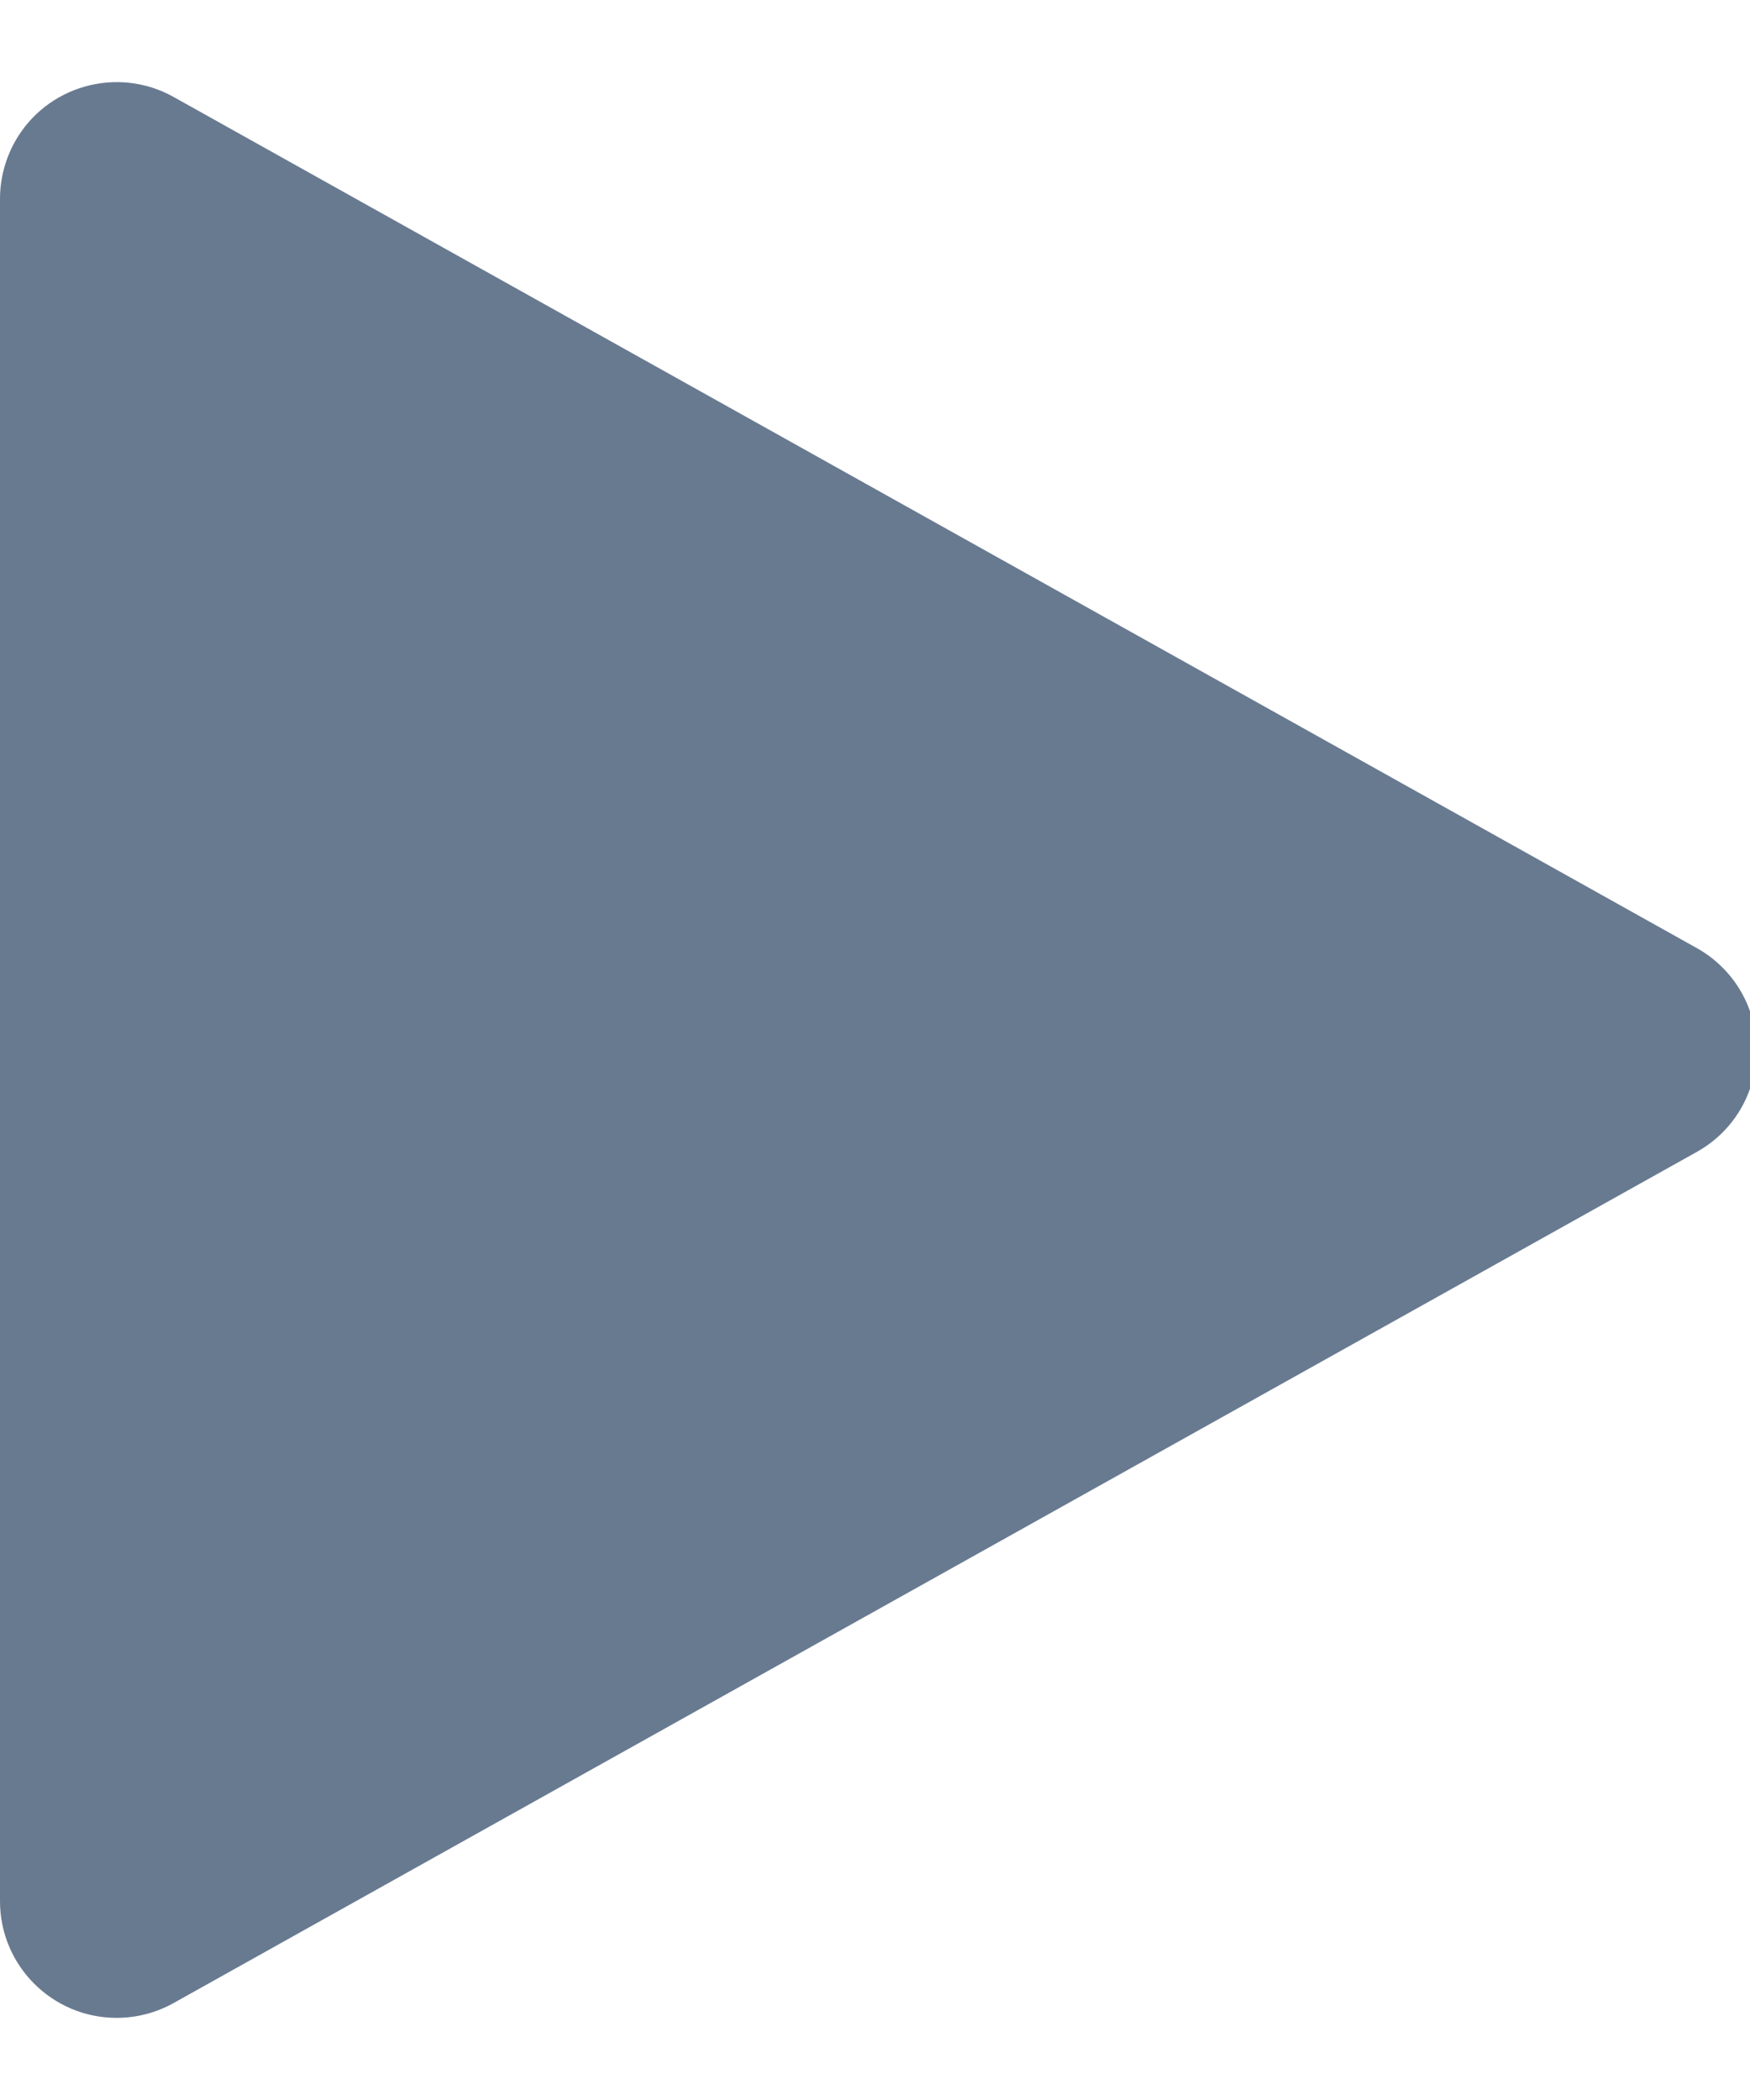 <?xml version="1.0" encoding="UTF-8"?>
<svg width="15px" height="18px" viewBox="0 0 15 18" version="1.1" xmlns="http://www.w3.org/2000/svg" xmlns:xlink="http://www.w3.org/1999/xlink">
    <!-- Generator: Sketch 54.1 (76490) - https://sketchapp.com -->
    <title>Path 20</title>
    <desc>Created with Sketch.</desc>
    <g id="ui" stroke="none" stroke-width="1" fill="none" fill-rule="evenodd">
        <g id="main_guest" transform="translate(-516, -160)" fill="#687A90">
            <path d="M516,161.704 L516,176.296 C516,176.848 516.448,177.296 517,177.296 C517.171,177.296 517.339,177.252 517.488,177.169 L530.545,169.873 C531.027,169.604 531.199,168.994 530.93,168.512 C530.84,168.351 530.706,168.217 530.545,168.127 L517.488,160.831 C517.006,160.562 516.396,160.734 516.127,161.216 C516.044,161.366 516,161.534 516,161.704 Z" id="Path-20"></path>
        </g>
    </g>
</svg>